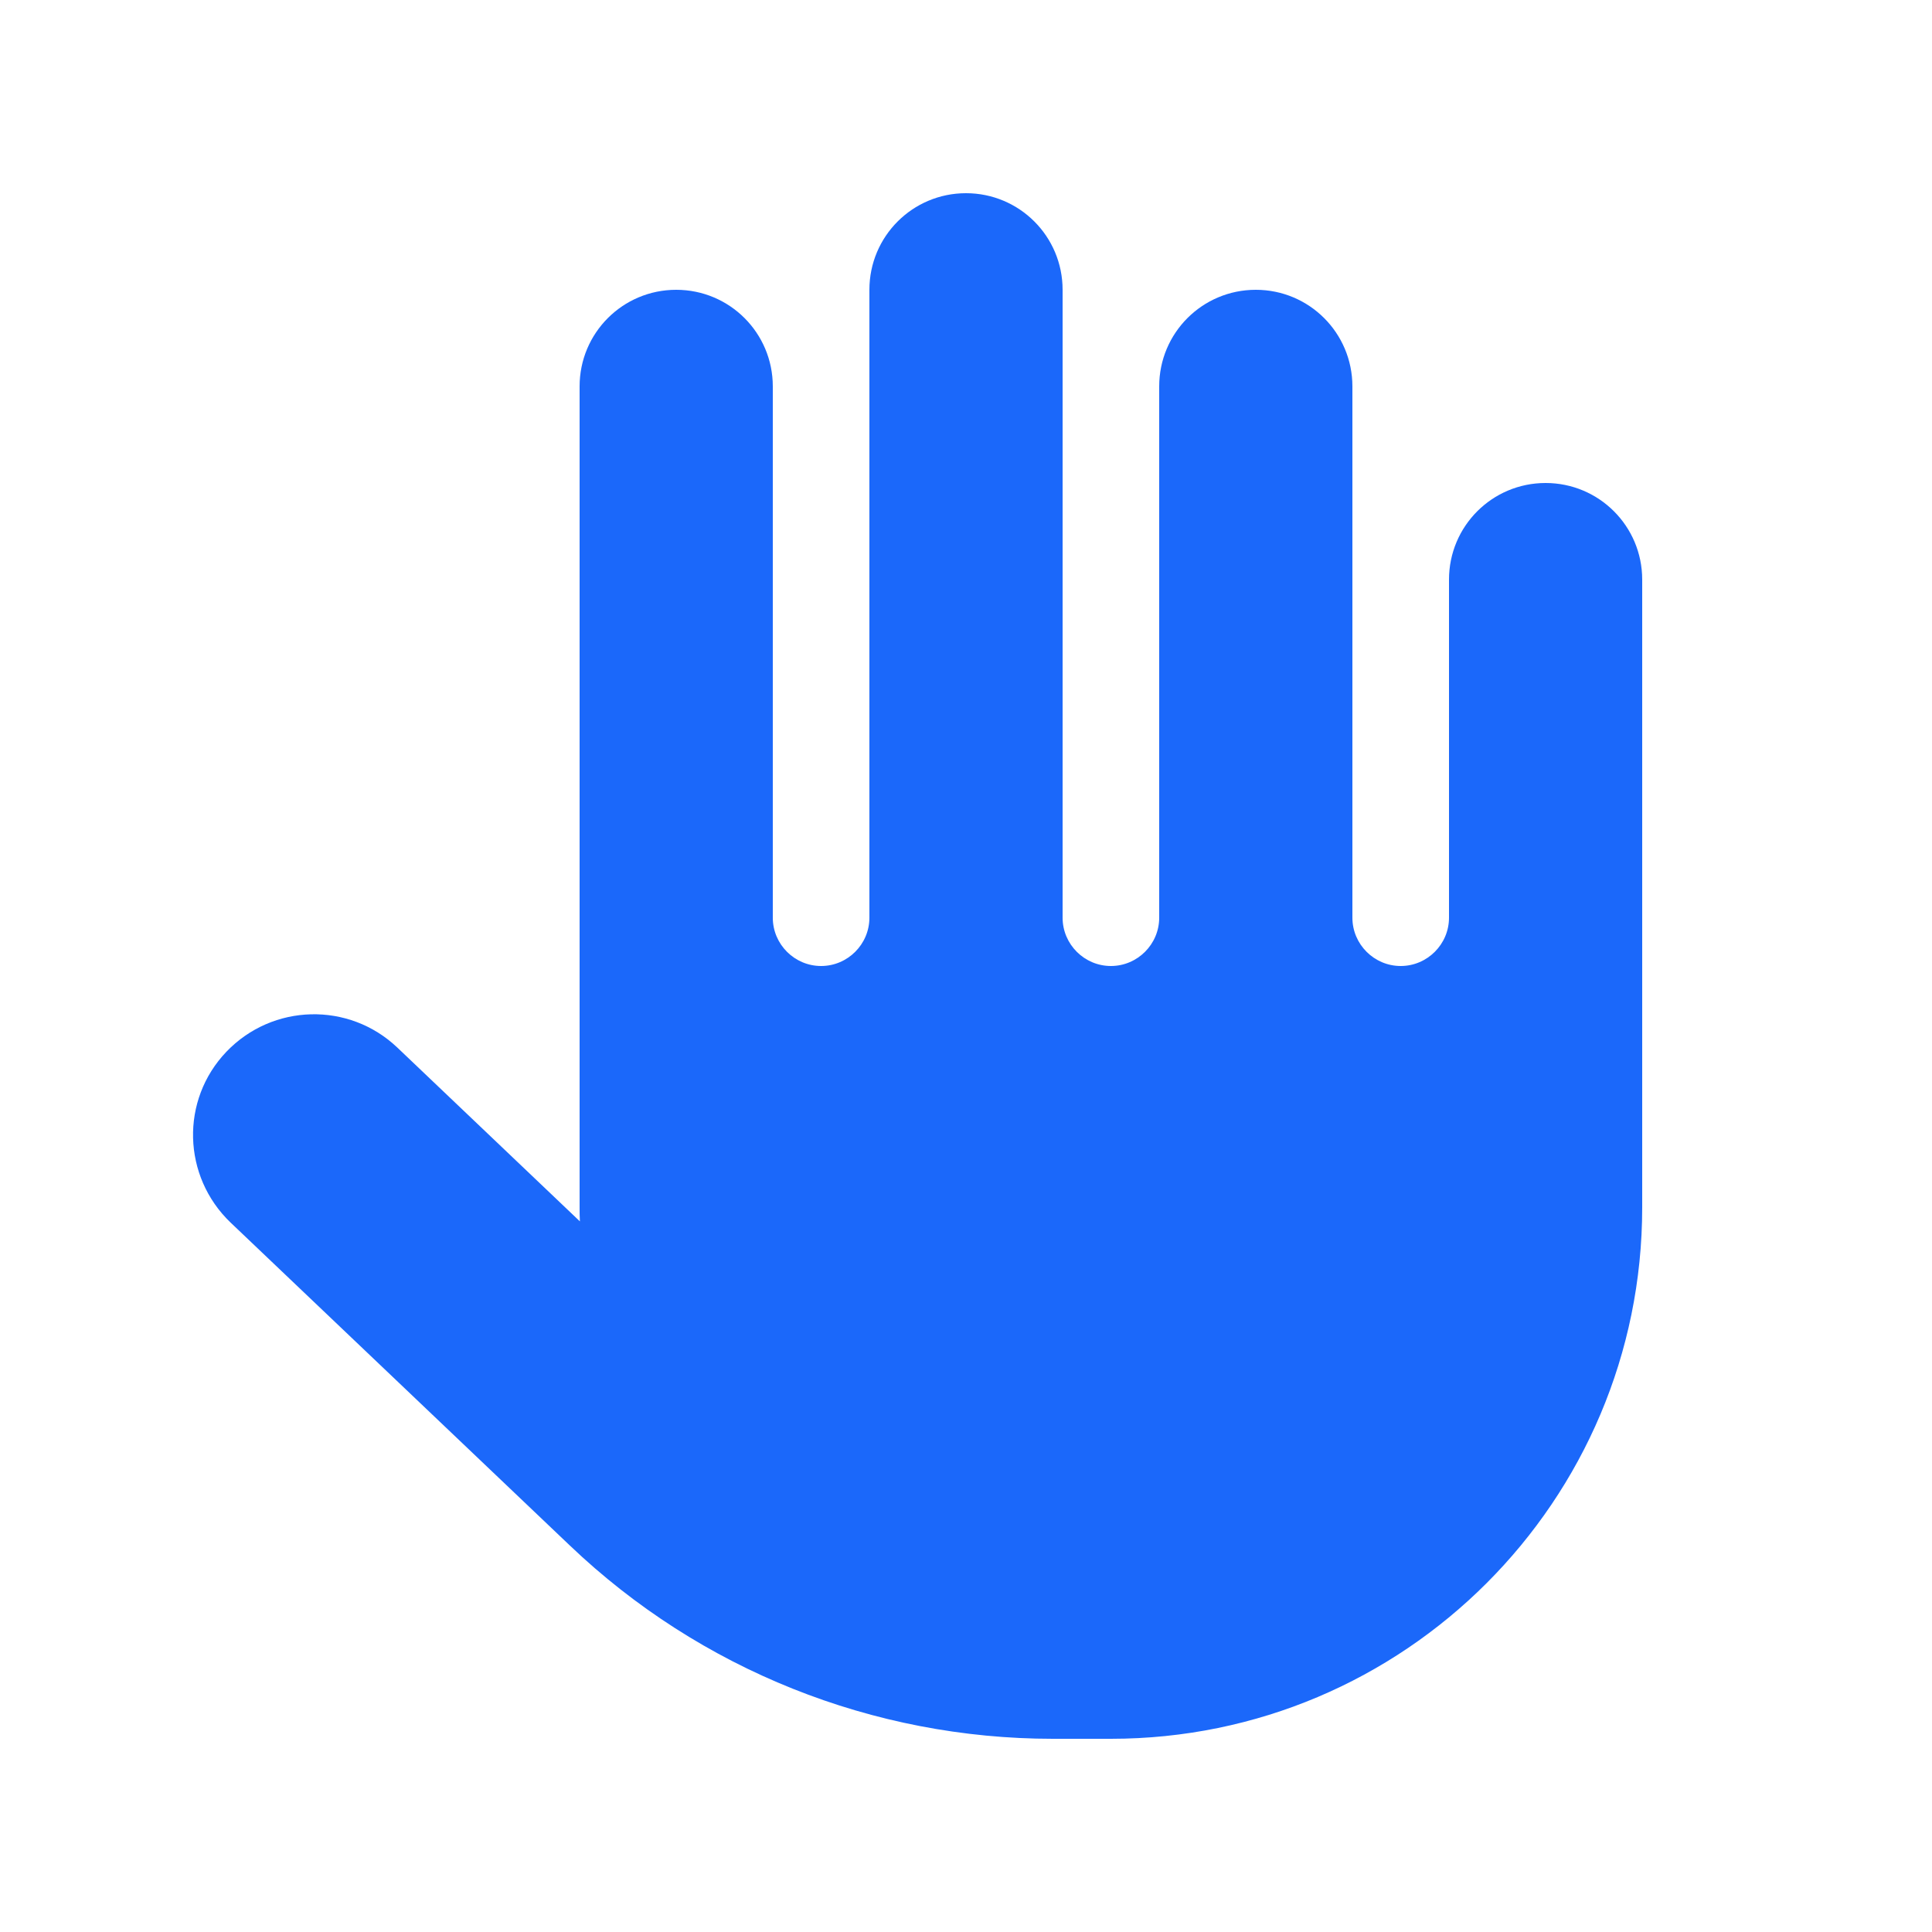 <svg width="60" height="60" viewBox="0 0 60 60" fill="none" xmlns="http://www.w3.org/2000/svg">
<path d="M33 9C33 7.341 31.659 6 30 6C28.34 6 27 7.341 27 9V28.5C27 29.325 26.325 30 25.5 30C24.675 30 24 29.325 24 28.5V12C24 10.341 22.659 9 21 9C19.34 9 18 10.341 18 12V37.5C18 37.641 18 37.791 18.009 37.931L12.337 32.531C10.837 31.106 8.466 31.163 7.031 32.663C5.597 34.163 5.662 36.534 7.162 37.969L17.7 48C21.741 51.853 27.112 54 32.7 54H34.5C43.612 54 51 46.612 51 37.5V18C51 16.341 49.659 15 48 15C46.34 15 45 16.341 45 18V28.5C45 29.325 44.325 30 43.5 30C42.675 30 42 29.325 42 28.5V12C42 10.341 40.659 9 39 9C37.34 9 36 10.341 36 12V28.5C36 29.325 35.325 30 34.5 30C33.675 30 33 29.325 33 28.5V9Z" fill="#1B68FA"/>
</svg>
